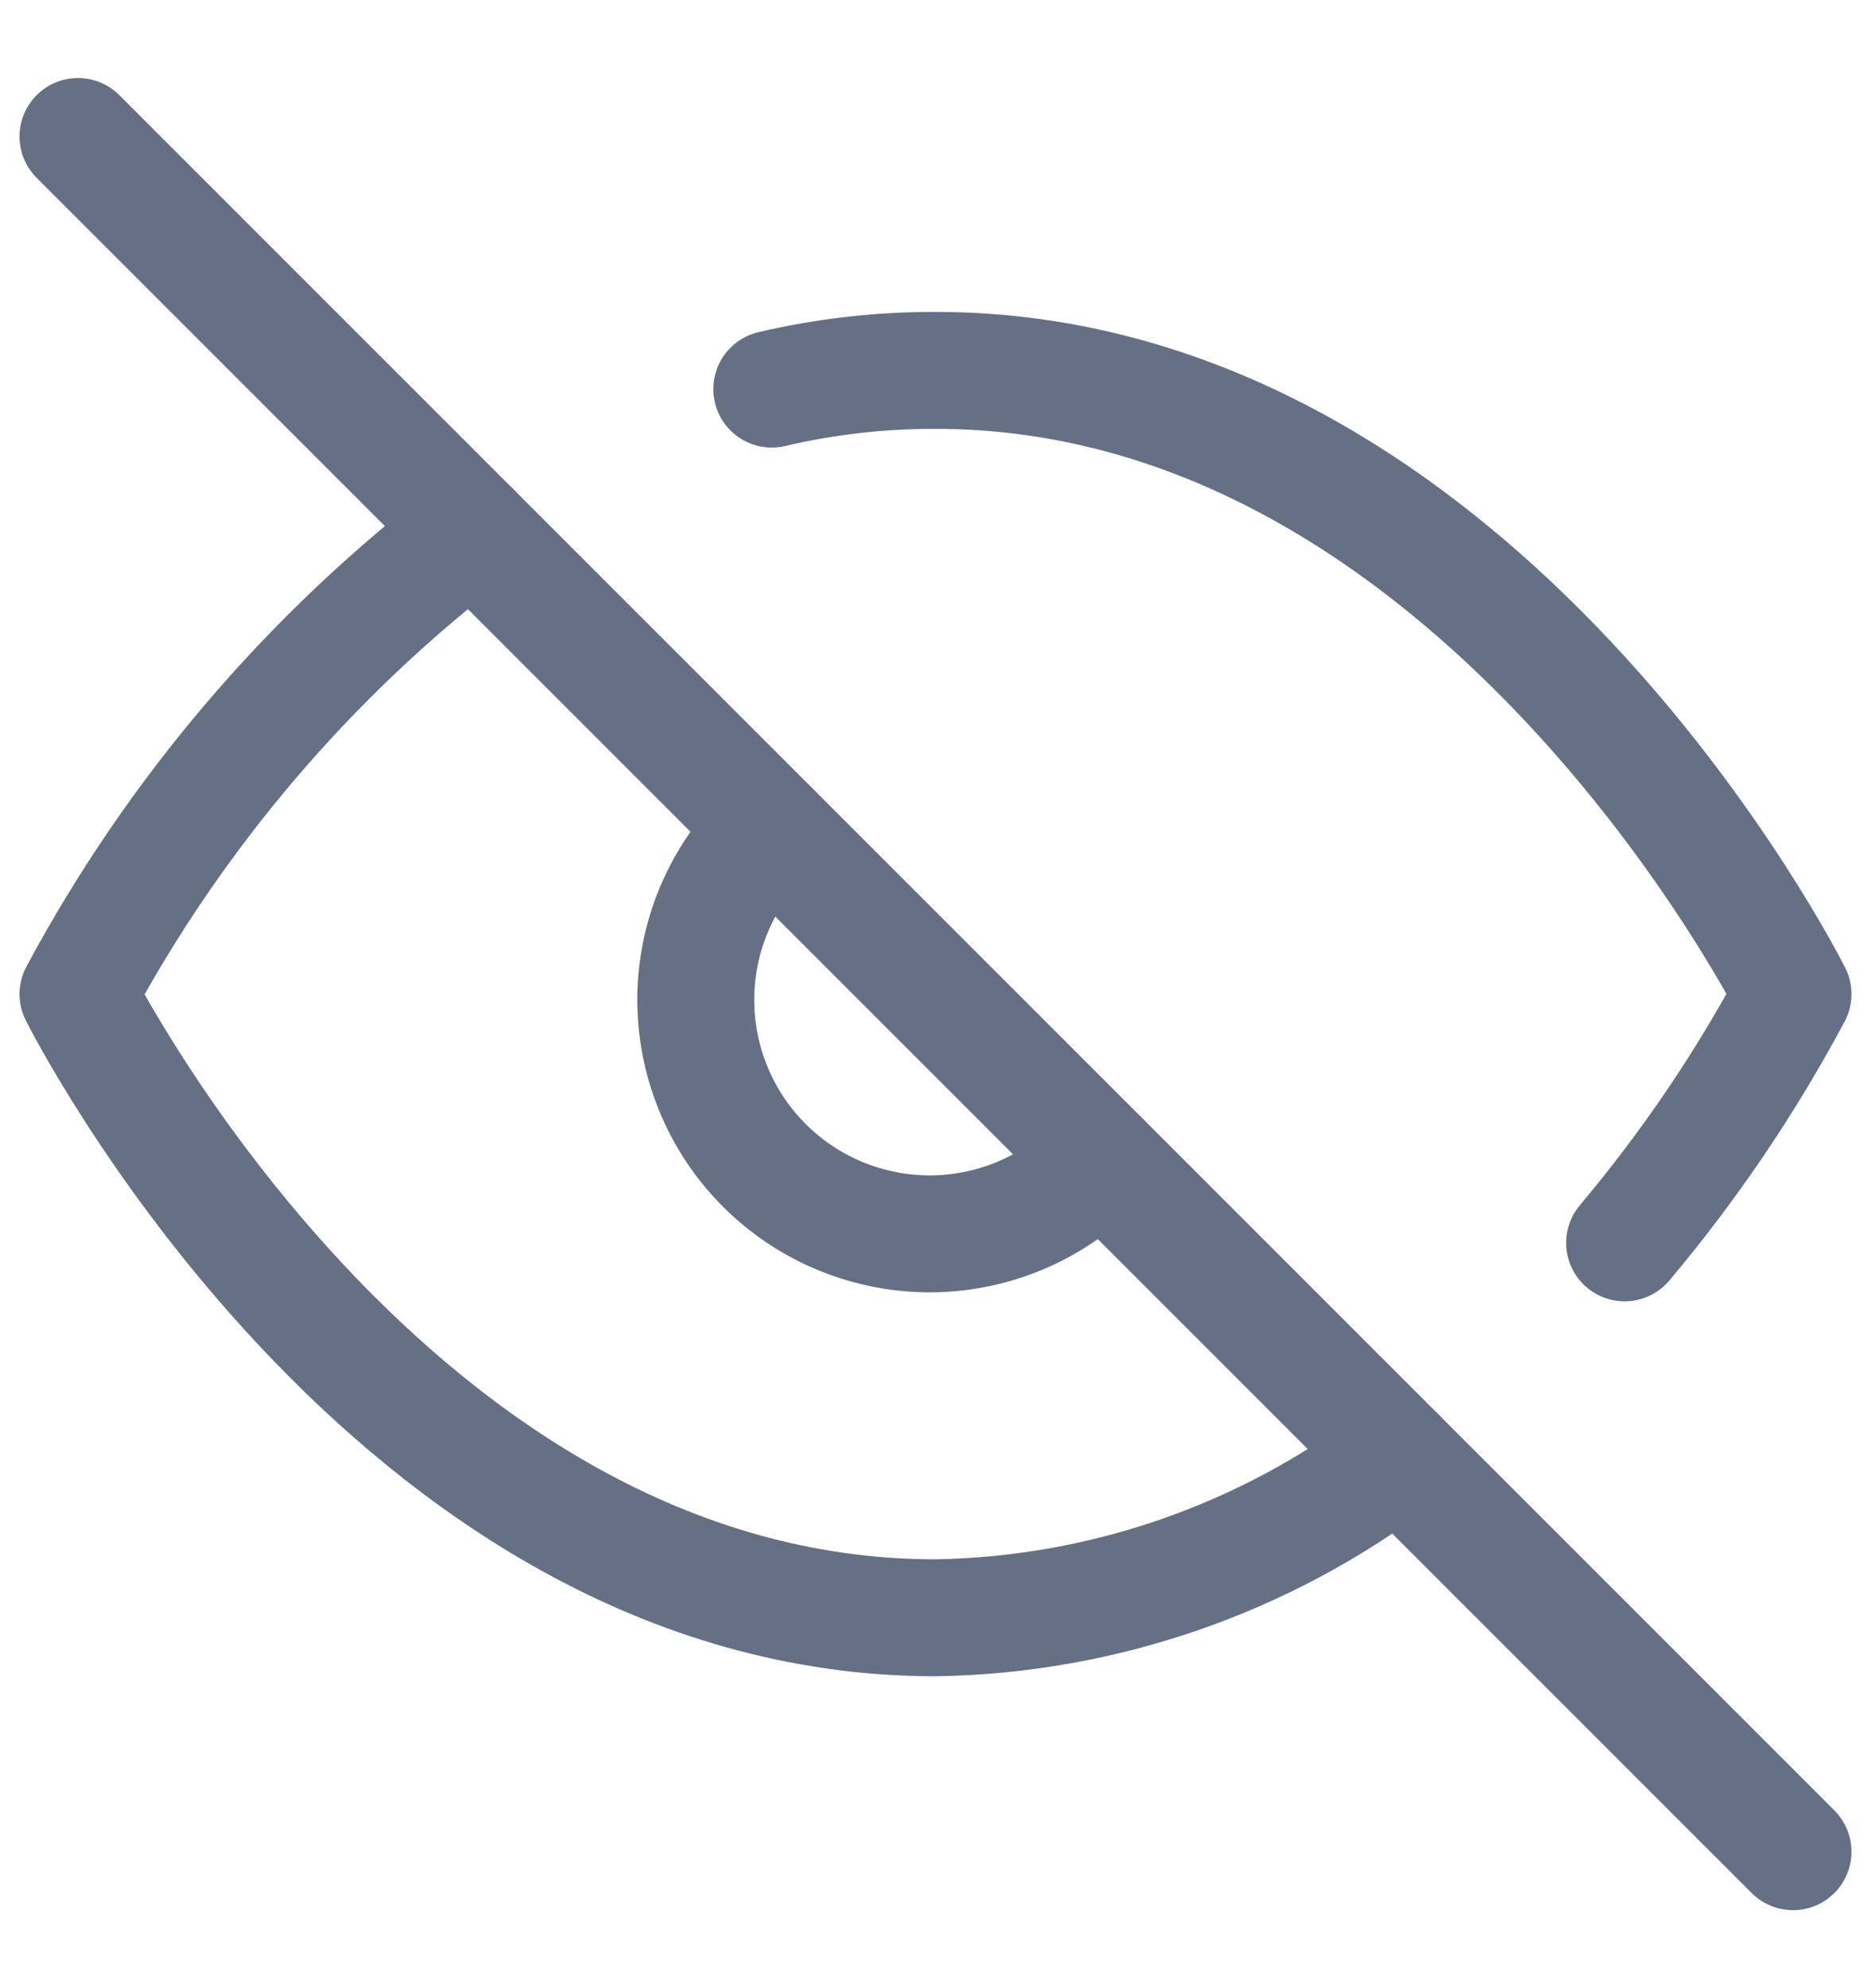 <svg width="16" height="17" viewBox="0 0 16 17" fill="none" xmlns="http://www.w3.org/2000/svg">
<g id="Icon/eye-off" clip-path="url(#clip0_1614_2486)">
<path id="Vector" d="M11.96 12.46C10.82 13.329 9.433 13.81 8 13.833C3.333 13.833 0.667 8.5 0.667 8.5C1.496 6.955 2.646 5.604 4.04 4.54M6.6 3.327C7.059 3.219 7.529 3.166 8 3.167C12.667 3.167 15.333 8.5 15.333 8.5C14.929 9.257 14.446 9.97 13.893 10.627M9.413 9.913C9.23 10.11 9.009 10.268 8.764 10.377C8.519 10.486 8.254 10.545 7.985 10.55C7.717 10.554 7.45 10.505 7.201 10.404C6.952 10.304 6.726 10.154 6.536 9.964C6.346 9.774 6.196 9.548 6.096 9.299C5.995 9.05 5.946 8.783 5.95 8.515C5.955 8.246 6.014 7.981 6.123 7.736C6.233 7.491 6.39 7.27 6.587 7.087" stroke="#667085" stroke-linecap="round" stroke-linejoin="round"/>
<path id="Vector_2" d="M0.667 1.167L15.333 15.833" stroke="#667085" stroke-linecap="round" stroke-linejoin="round"/>
</g>
<defs>
<clipPath id="clip0_1614_2486">
<rect width="16" height="16" fill="white" transform="translate(0 0.5)"/>
</clipPath>
</defs>
</svg>
